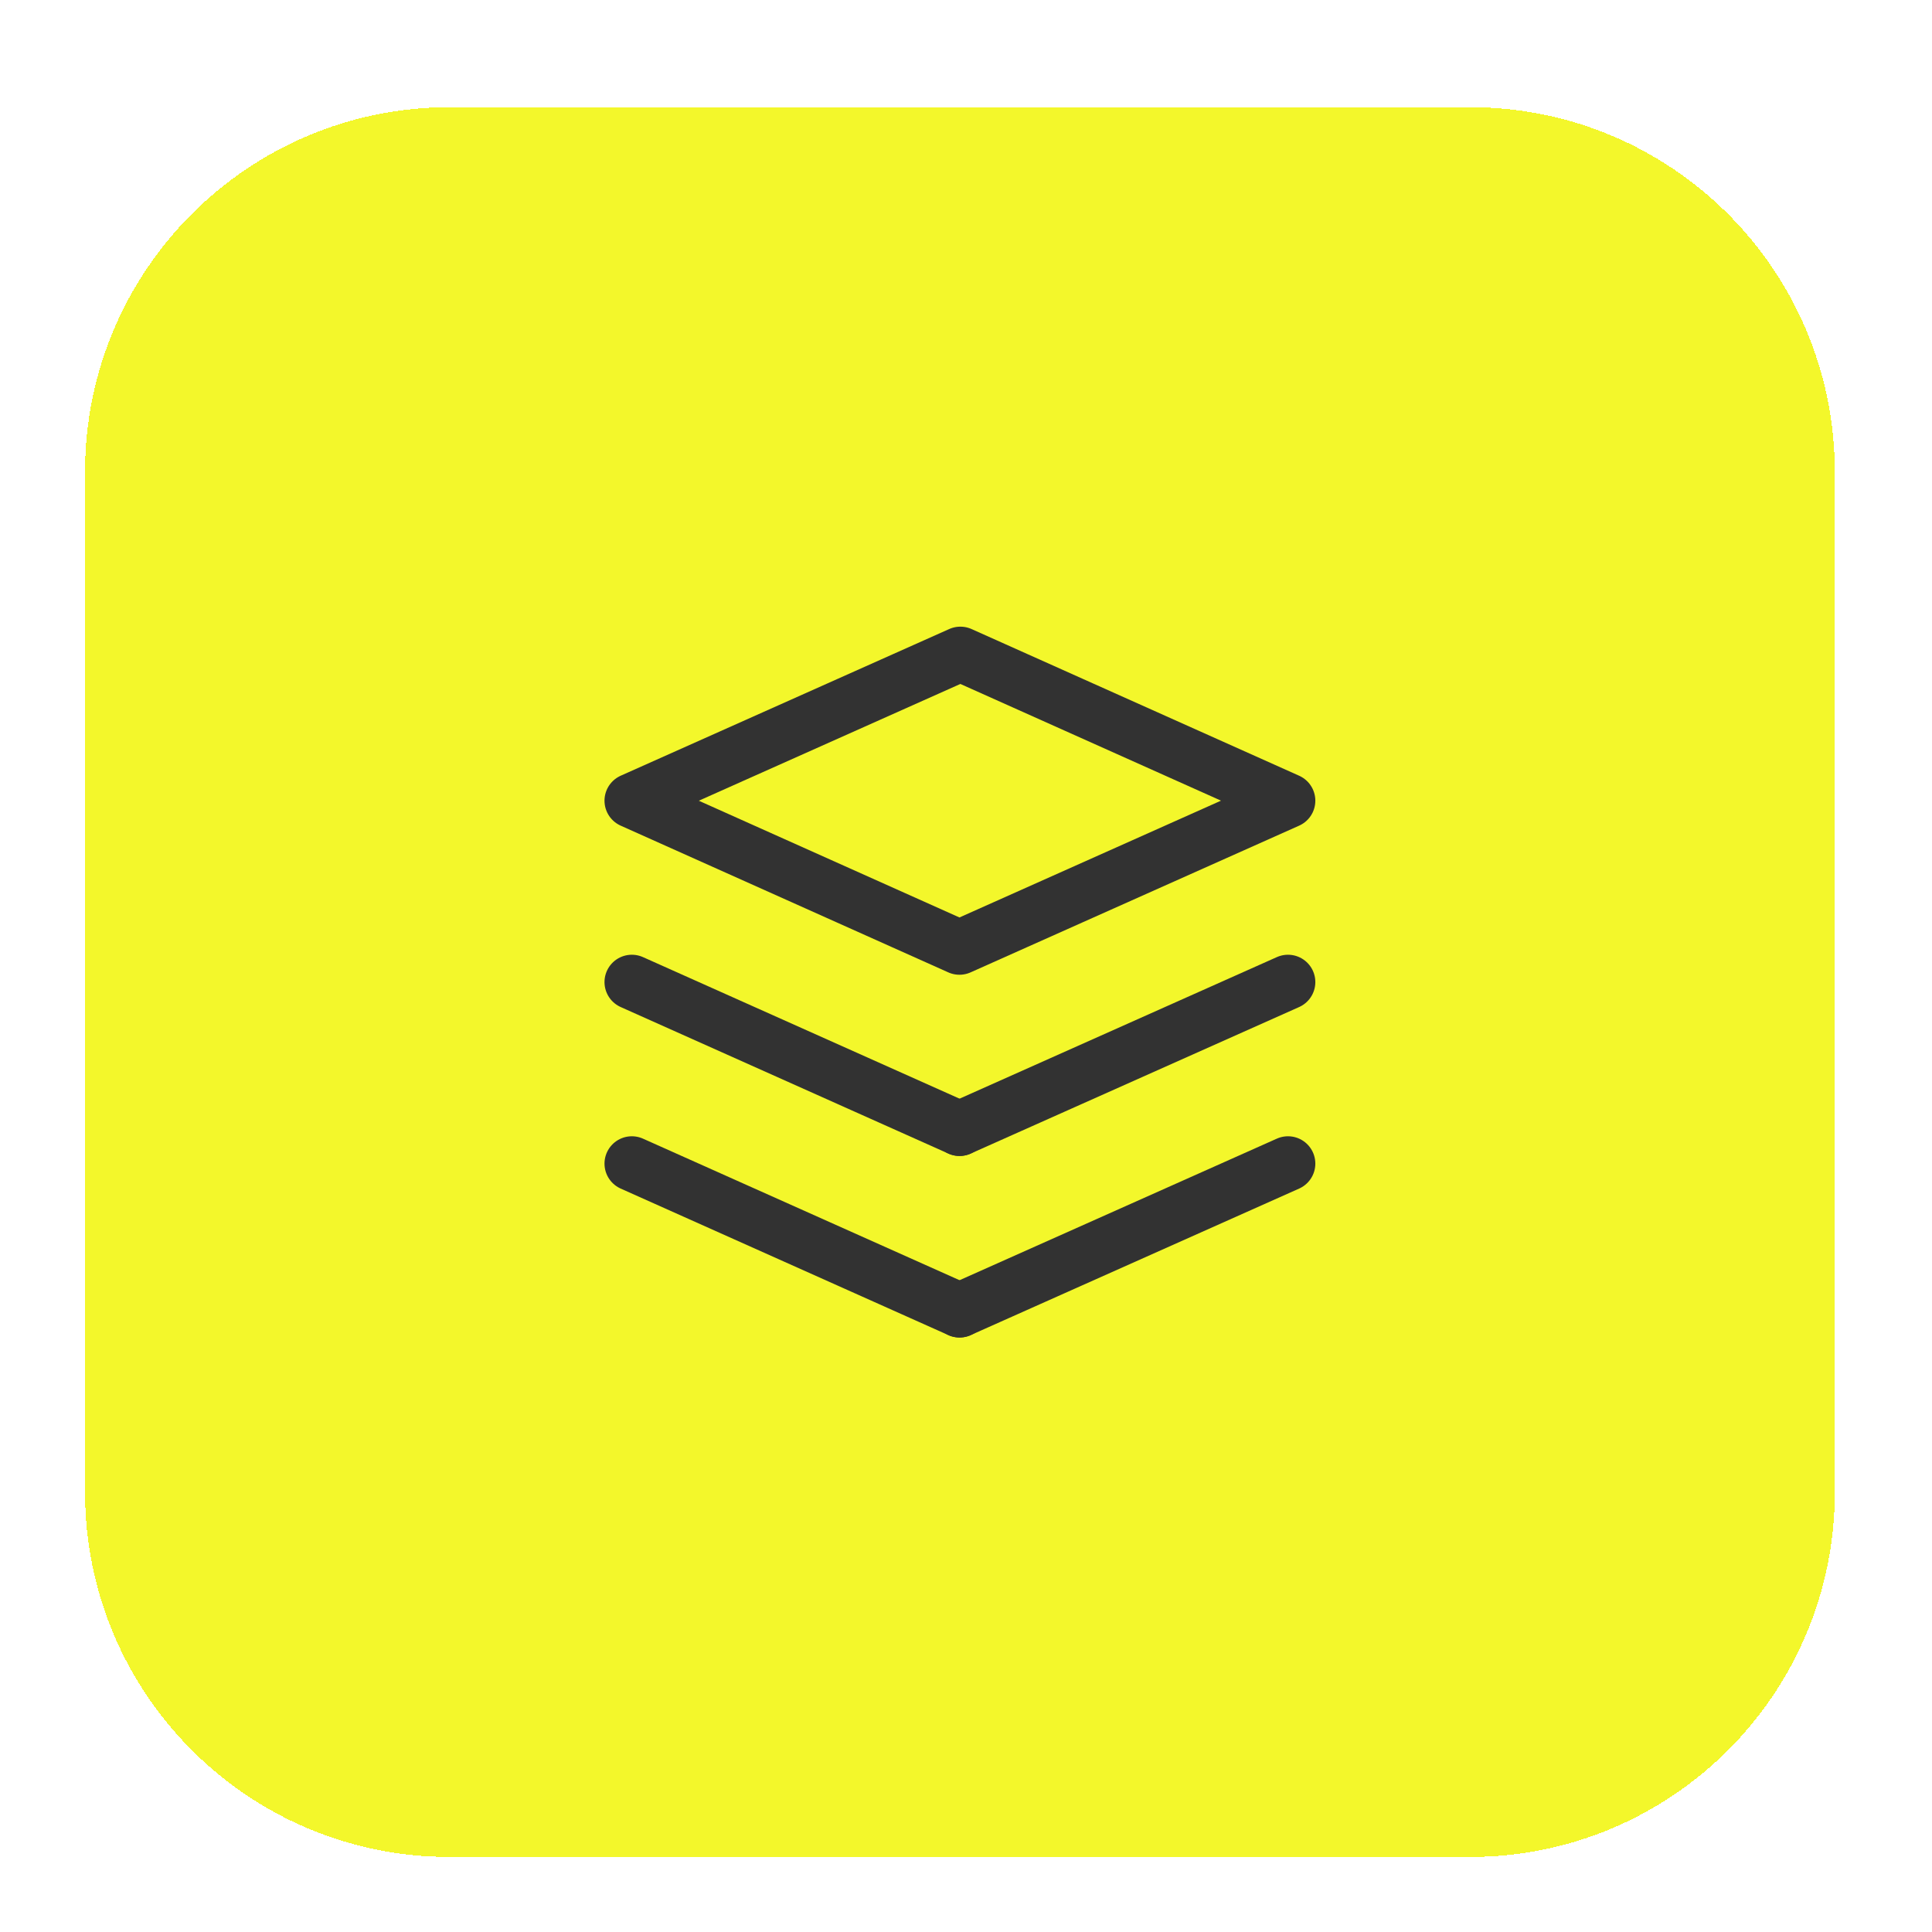 <svg width="53" height="53" viewBox="0 0 53 53" fill="none" xmlns="http://www.w3.org/2000/svg">
    <g filter="url(#filter0_d_923_193)">
        <path d="M2.333 11.941C2.333 6.419 6.81 1.941 12.333 1.941H40.333C45.856 1.941 50.333 6.419 50.333 11.941V39.941C50.333 45.464 45.856 49.941 40.333 49.941H12.333C6.81 49.941 2.333 45.464 2.333 39.941V11.941Z" fill="#F3F72B" shape-rendering="crispEdges"/>
        <path d="M35.333 30.921L26.323 34.941" stroke="#323232" stroke-width="1.5" stroke-linecap="round" stroke-linejoin="round"/>
        <path d="M26.323 34.941L17.333 30.921" stroke="#323232" stroke-width="1.5" stroke-linecap="round" stroke-linejoin="round"/>
        <path d="M35.333 25.941L26.323 29.961" stroke="#323232" stroke-width="1.5" stroke-linecap="round" stroke-linejoin="round"/>
        <path d="M26.323 29.961L17.333 25.941" stroke="#323232" stroke-width="1.5" stroke-linecap="round" stroke-linejoin="round"/>
        <path fill-rule="evenodd" clip-rule="evenodd" d="M17.333 20.965L26.32 24.99L35.333 20.965L26.346 16.941L17.333 20.965Z" stroke="#323232" stroke-width="1.5" stroke-linecap="round" stroke-linejoin="round"/>
    </g>
    <defs>
        <filter id="filter0_d_923_193" x="0.333" y="0.941" width="52" height="52" filterUnits="userSpaceOnUse" color-interpolation-filters="sRGB">
            <feFlood flood-opacity="0" result="BackgroundImageFix"/>
            <feColorMatrix in="SourceAlpha" type="matrix" values="0 0 0 0 0 0 0 0 0 0 0 0 0 0 0 0 0 0 127 0" result="hardAlpha"/>
            <feOffset dy="1"/>
            <feGaussianBlur stdDeviation="1"/>
            <feComposite in2="hardAlpha" operator="out"/>
            <feColorMatrix type="matrix" values="0 0 0 0 0.063 0 0 0 0 0.094 0 0 0 0 0.157 0 0 0 0.05 0"/>
            <feBlend mode="normal" in2="BackgroundImageFix" result="effect1_dropShadow_923_193"/>
            <feBlend mode="normal" in="SourceGraphic" in2="effect1_dropShadow_923_193" result="shape"/>
        </filter>
    </defs>
</svg>
